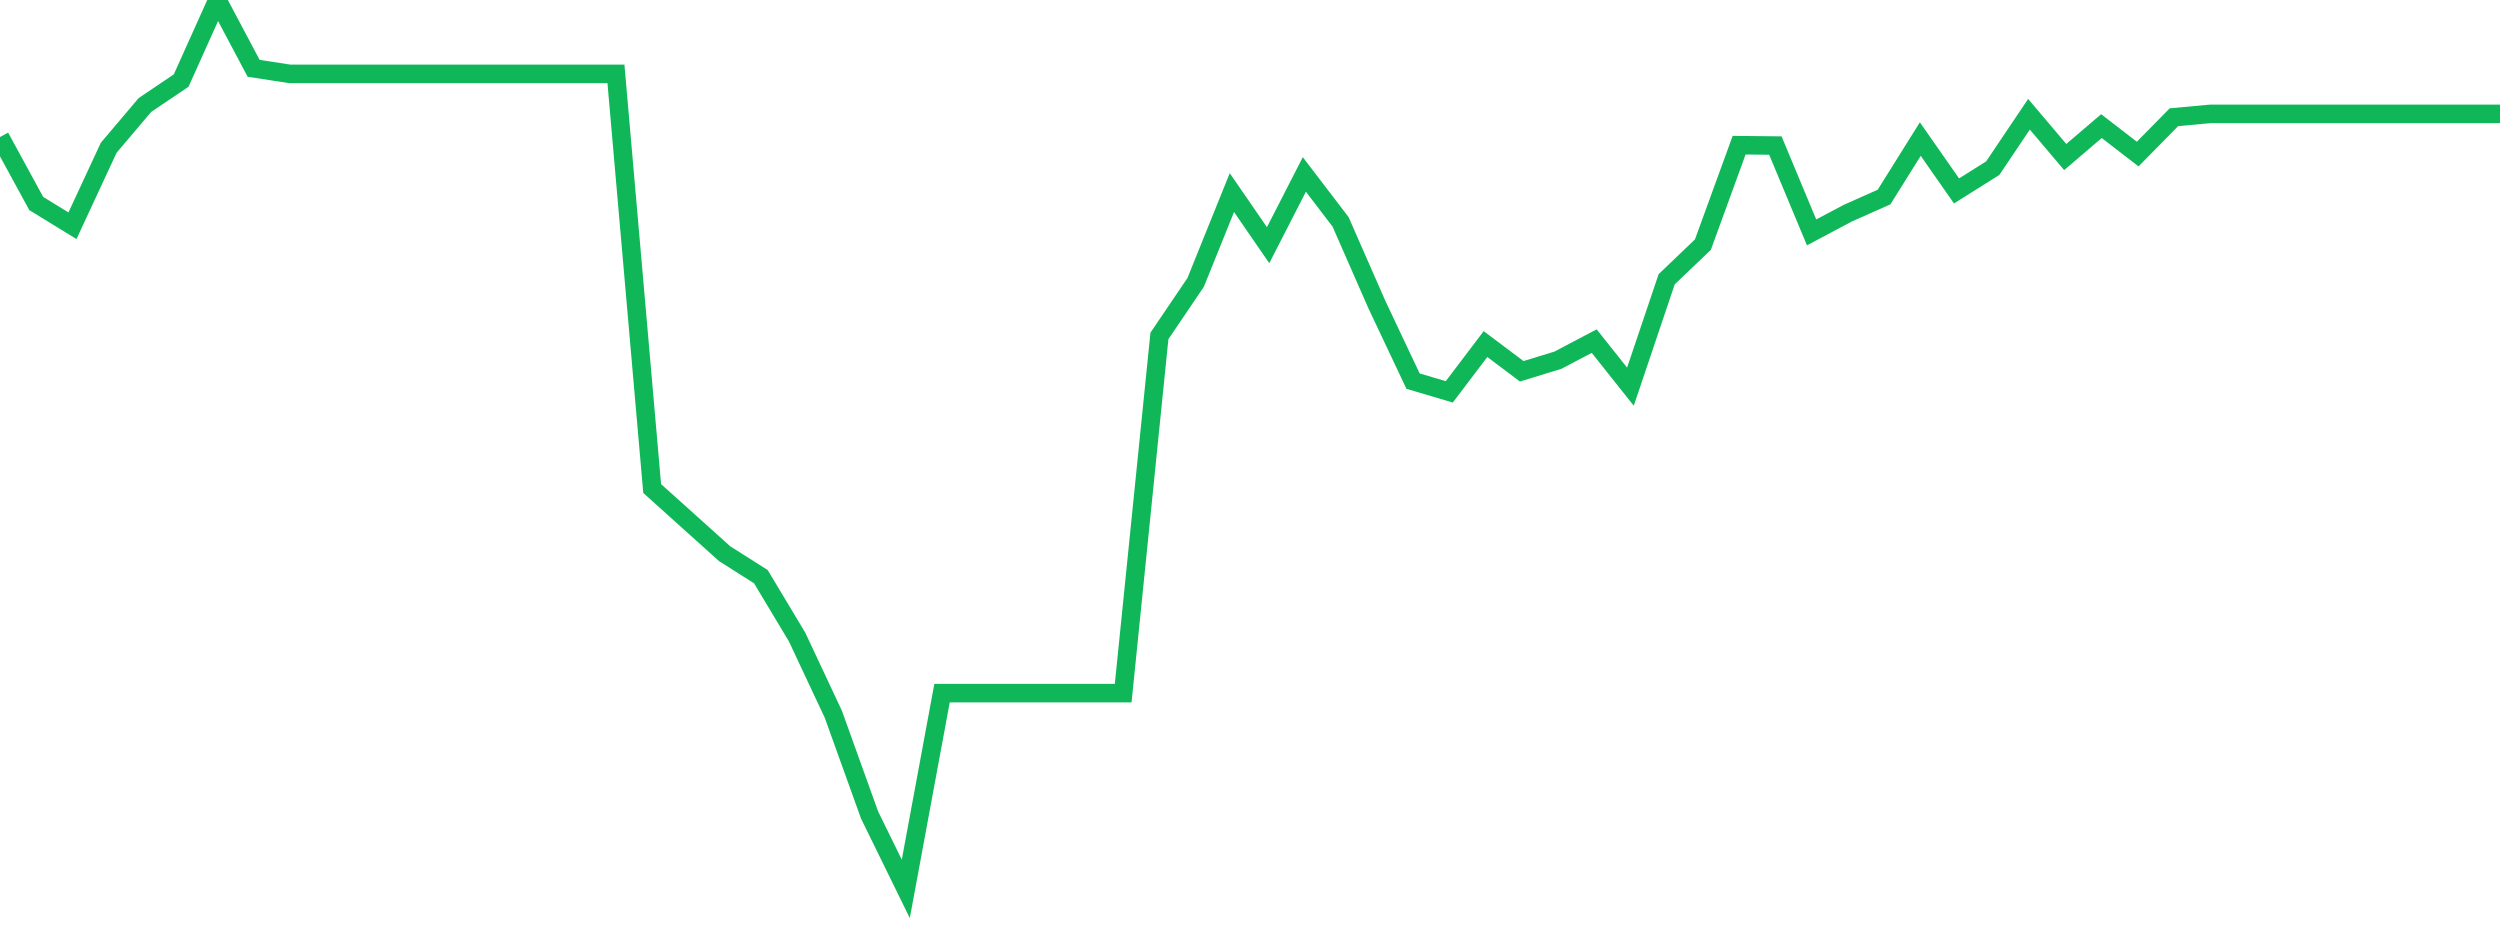 <?xml version="1.0" standalone="no"?>
<!DOCTYPE svg PUBLIC "-//W3C//DTD SVG 1.1//EN" "http://www.w3.org/Graphics/SVG/1.1/DTD/svg11.dtd">
<svg width="135" height="50" viewBox="0 0 135 50" preserveAspectRatio="none" class="sparkline" xmlns="http://www.w3.org/2000/svg"
xmlns:xlink="http://www.w3.org/1999/xlink"><path  class="sparkline--line" d="M 0 7.4 L 0 7.4 L 1.957 10.99 L 3.913 12.19 L 5.87 7.98 L 7.826 5.67 L 9.783 4.35 L 11.739 0 L 13.696 3.69 L 15.652 3.99 L 17.609 3.99 L 19.565 3.99 L 21.522 3.99 L 23.478 3.99 L 25.435 3.99 L 27.391 3.99 L 29.348 3.99 L 31.304 3.99 L 33.261 3.99 L 35.217 26.38 L 37.174 28.14 L 39.13 29.9 L 41.087 31.14 L 43.043 34.4 L 45 38.57 L 46.957 44.01 L 48.913 48 L 50.87 37.43 L 52.826 37.43 L 54.783 37.43 L 56.739 37.43 L 58.696 37.43 L 60.652 37.43 L 62.609 18.14 L 64.565 15.25 L 66.522 10.4 L 68.478 13.24 L 70.435 9.42 L 72.391 11.98 L 74.348 16.44 L 76.304 20.58 L 78.261 21.16 L 80.217 18.58 L 82.174 20.05 L 84.13 19.45 L 86.087 18.42 L 88.043 20.88 L 90 15.08 L 91.957 13.21 L 93.913 7.84 L 95.87 7.86 L 97.826 12.55 L 99.783 11.51 L 101.739 10.64 L 103.696 7.51 L 105.652 10.31 L 107.609 9.08 L 109.565 6.17 L 111.522 8.48 L 113.478 6.81 L 115.435 8.32 L 117.391 6.33 L 119.348 6.15 L 121.304 6.15 L 123.261 6.15 L 125.217 6.15 L 127.174 6.15 L 129.13 6.15 L 131.087 6.15 L 133.043 6.15 L 135 6.15" fill="none" stroke-width="1" stroke="#10b759"></path></svg>